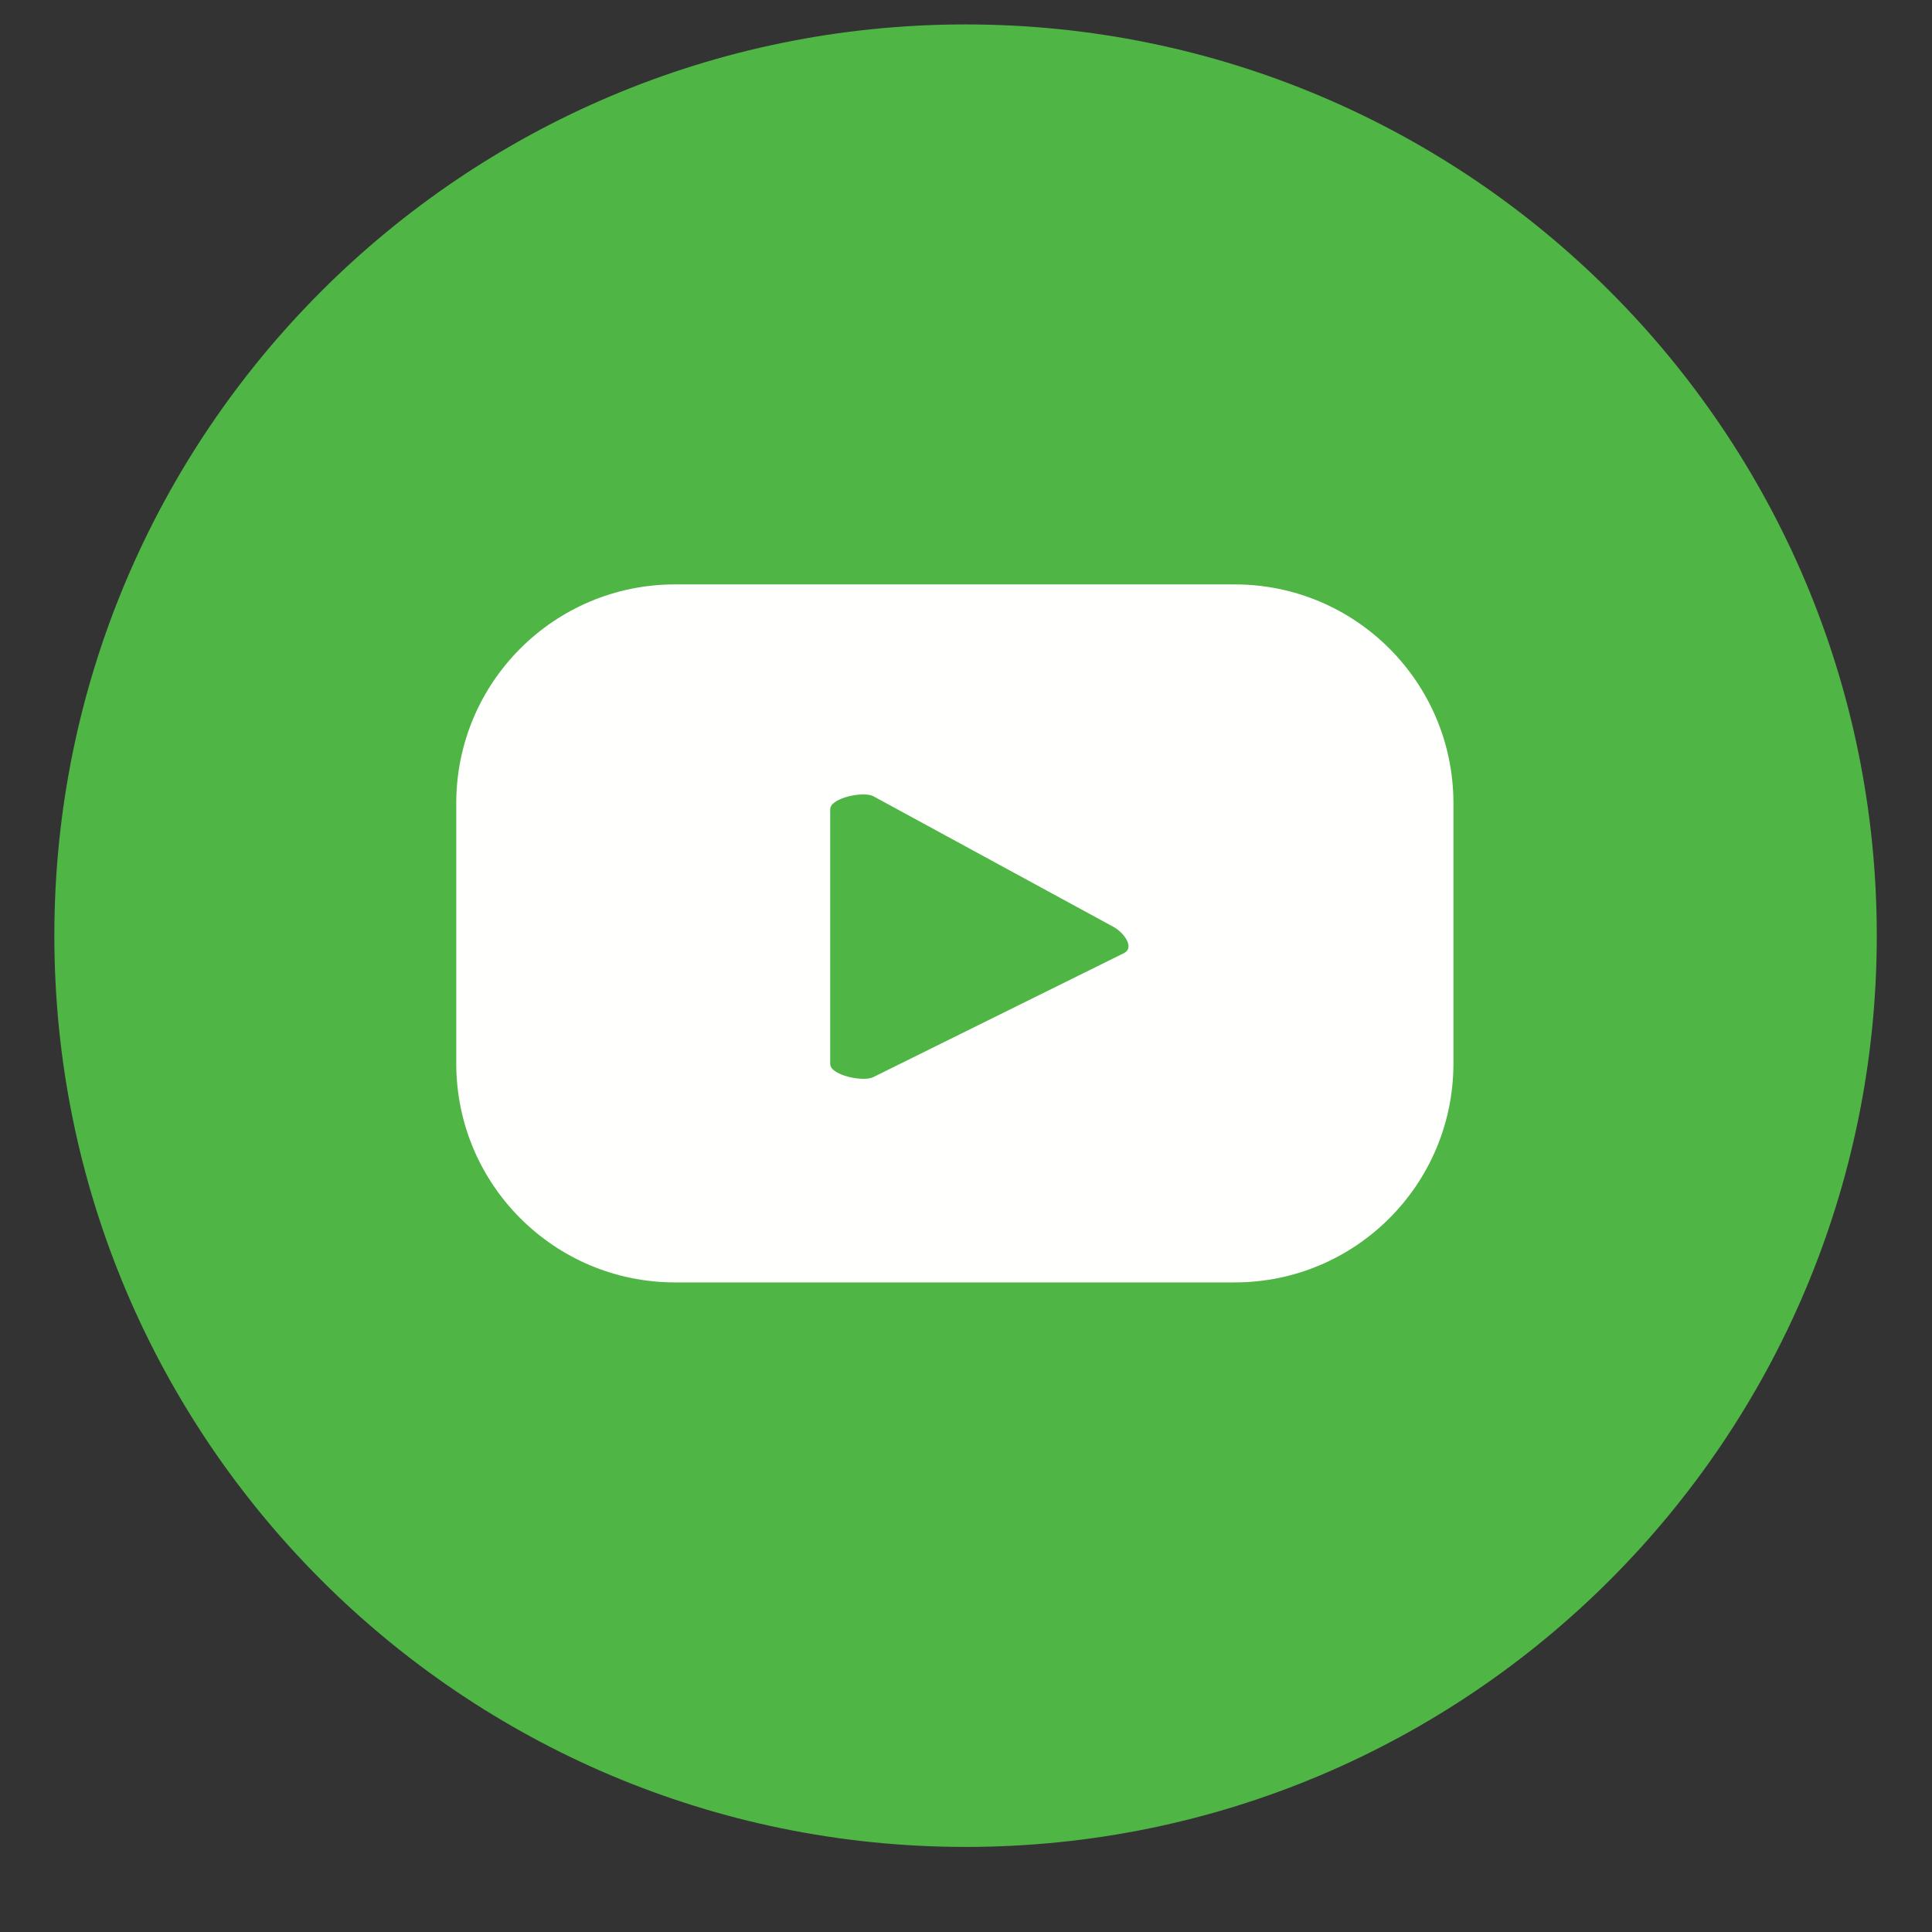 <svg width="31px" height="31px" viewBox="0 0 31 31" version="1.1" xmlns="http://www.w3.org/2000/svg" xmlns:xlink="http://www.w3.org/1999/xlink">
    <rect x="0" y="0" width="31" height="31" fill="#333333" stroke="none"/>
    <g id="Page-1" stroke="none" stroke-width="1" fill="none" fill-rule="evenodd">
        <g id="193" transform="translate(-218, -80)">
            <g id="Group-3" transform="translate(218.872, 80.392)">
                <path d="M29.242,14.621 C29.242,22.697 22.696,29.243 14.621,29.243 C6.546,29.243 -1.42108547e-14,22.697 -1.42108547e-14,14.621 C-1.42108547e-14,6.546 6.546,-3.55271368e-15 14.621,-3.55271368e-15 C22.696,-3.55271368e-15 29.242,6.546 29.242,14.621" id="Fill-112" fill="#4FB645"></path>
                <path d="M17.169,14.898 L13.144,16.889 C12.985,16.975 12.449,16.861 12.449,16.681 L12.449,12.592 C12.449,12.411 12.989,12.296 13.147,12.387 L17.001,14.484 C17.163,14.575 17.333,14.809 17.169,14.898 Z M22.449,12.495 C22.449,10.557 20.877,8.985 18.939,8.985 L9.96,8.985 C8.021,8.985 6.449,10.557 6.449,12.495 L6.449,16.673 C6.449,18.613 8.021,20.185 9.96,20.185 L18.939,20.185 C20.877,20.185 22.449,18.613 22.449,16.673 L22.449,12.495 L22.449,12.495 Z" id="Fill-113" fill="#FFFFFE"></path>
            </g>
        </g>
    </g>
</svg>